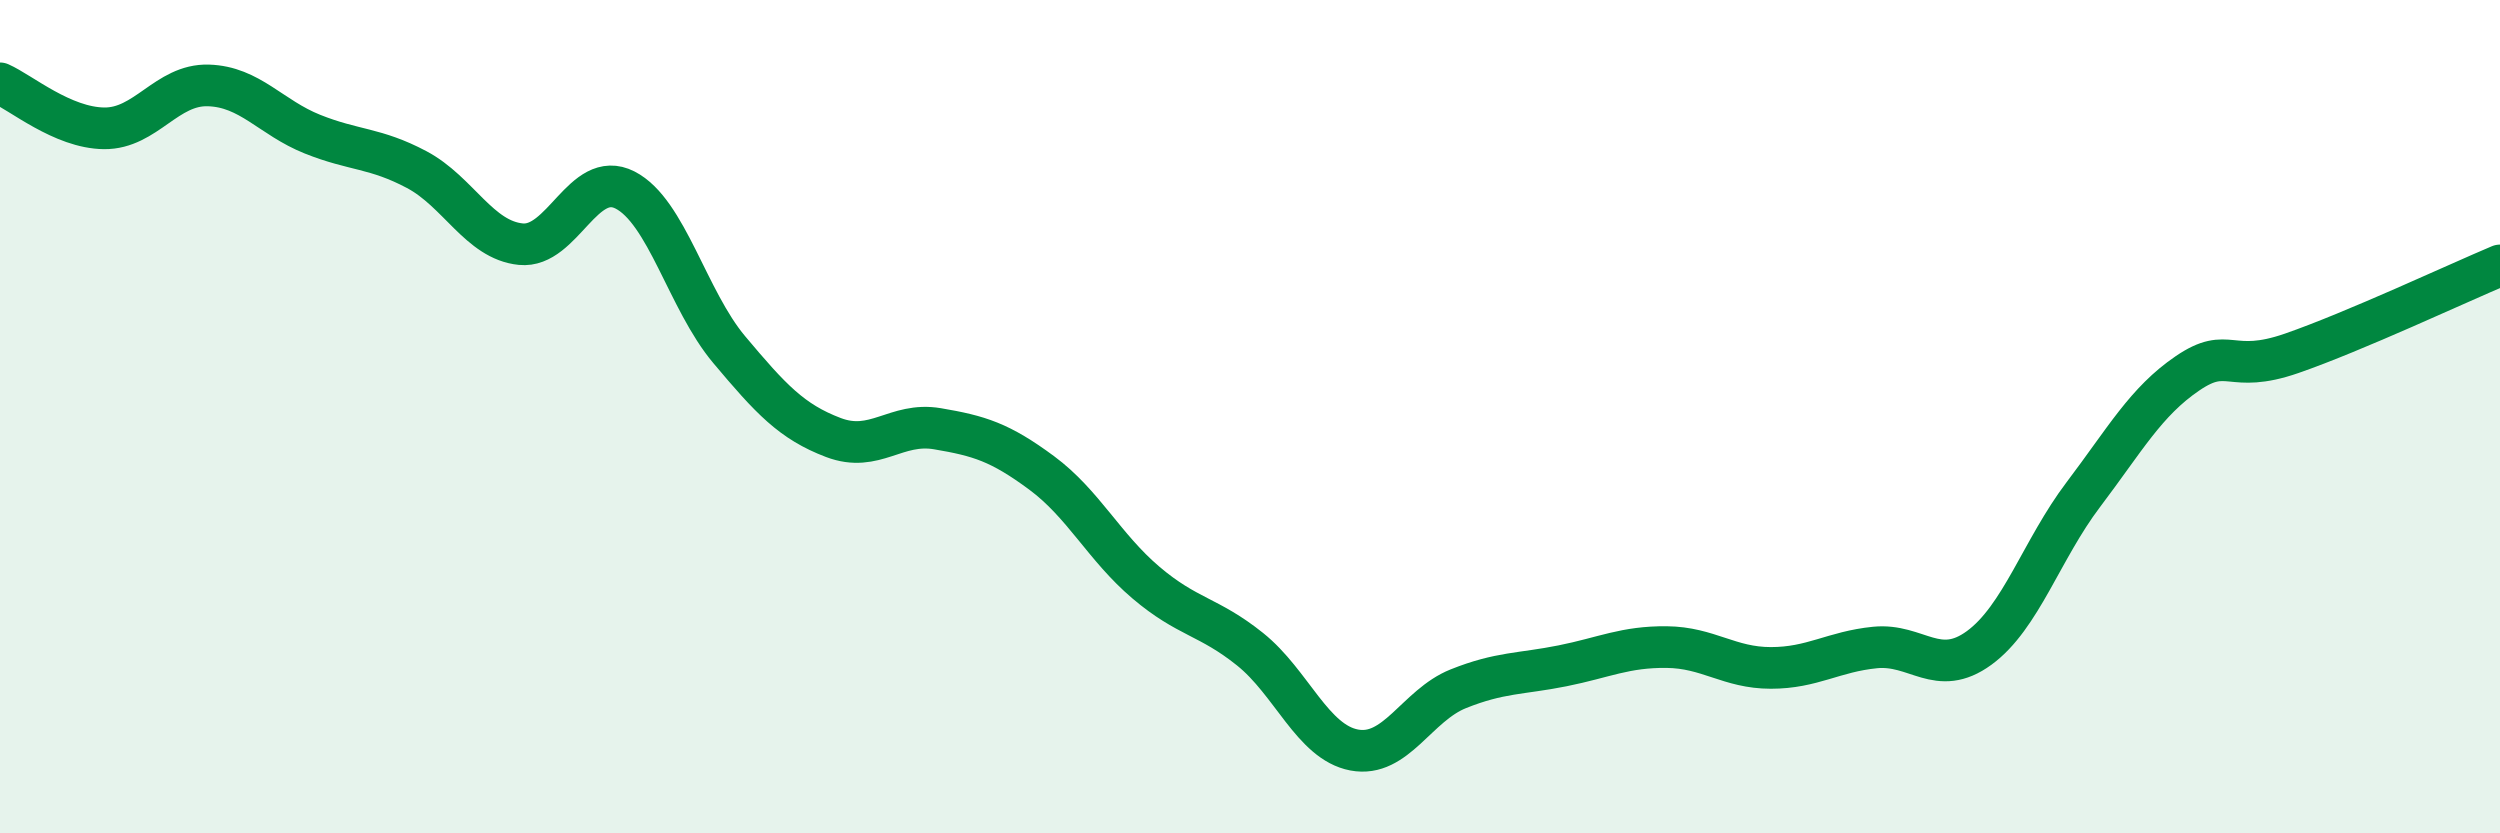 
    <svg width="60" height="20" viewBox="0 0 60 20" xmlns="http://www.w3.org/2000/svg">
      <path
        d="M 0,2 C 0.5,2.22 1.5,3.07 2.5,3.08 C 3.5,3.09 4,2.02 5,2.05 C 6,2.08 6.5,2.82 7.5,3.22 C 8.5,3.62 9,3.54 10,4.07 C 11,4.6 11.5,5.76 12.5,5.86 C 13.5,5.96 14,4.05 15,4.56 C 16,5.07 16.5,7.2 17.5,8.39 C 18.5,9.58 19,10.12 20,10.5 C 21,10.88 21.5,10.12 22.5,10.29 C 23.5,10.46 24,10.61 25,11.35 C 26,12.09 26.5,13.13 27.5,13.98 C 28.5,14.83 29,14.78 30,15.58 C 31,16.38 31.5,17.81 32.5,18 C 33.5,18.19 34,16.93 35,16.53 C 36,16.13 36.5,16.18 37.5,15.98 C 38.5,15.78 39,15.52 40,15.53 C 41,15.54 41.5,16.03 42.5,16.03 C 43.5,16.03 44,15.64 45,15.54 C 46,15.44 46.5,16.28 47.5,15.55 C 48.5,14.82 49,13.19 50,11.87 C 51,10.55 51.5,9.64 52.5,8.96 C 53.5,8.28 53.5,9 55,8.48 C 56.5,7.96 59,6.79 60,6.37L60 20L0 20Z"
        fill="#008740"
        opacity="0.1"
        stroke-linecap="round"
        stroke-linejoin="round"
      />
      <path
        d="M 0,2 C 0.5,2.22 1.5,3.07 2.5,3.08 C 3.5,3.09 4,2.02 5,2.05 C 6,2.08 6.5,2.82 7.5,3.22 C 8.5,3.62 9,3.54 10,4.07 C 11,4.6 11.5,5.76 12.5,5.86 C 13.5,5.96 14,4.05 15,4.56 C 16,5.07 16.5,7.2 17.5,8.39 C 18.5,9.58 19,10.12 20,10.5 C 21,10.88 21.5,10.12 22.5,10.29 C 23.5,10.46 24,10.61 25,11.35 C 26,12.09 26.5,13.13 27.5,13.98 C 28.5,14.83 29,14.78 30,15.58 C 31,16.38 31.5,17.81 32.5,18 C 33.5,18.19 34,16.93 35,16.53 C 36,16.13 36.5,16.18 37.5,15.98 C 38.5,15.78 39,15.52 40,15.53 C 41,15.54 41.5,16.03 42.5,16.03 C 43.5,16.03 44,15.64 45,15.54 C 46,15.44 46.5,16.28 47.5,15.55 C 48.5,14.82 49,13.19 50,11.87 C 51,10.55 51.5,9.64 52.5,8.96 C 53.5,8.28 53.5,9 55,8.48 C 56.5,7.96 59,6.79 60,6.37"
        stroke="#008740"
        stroke-width="1"
        fill="none"
        stroke-linecap="round"
        stroke-linejoin="round"
      />
    </svg>
  